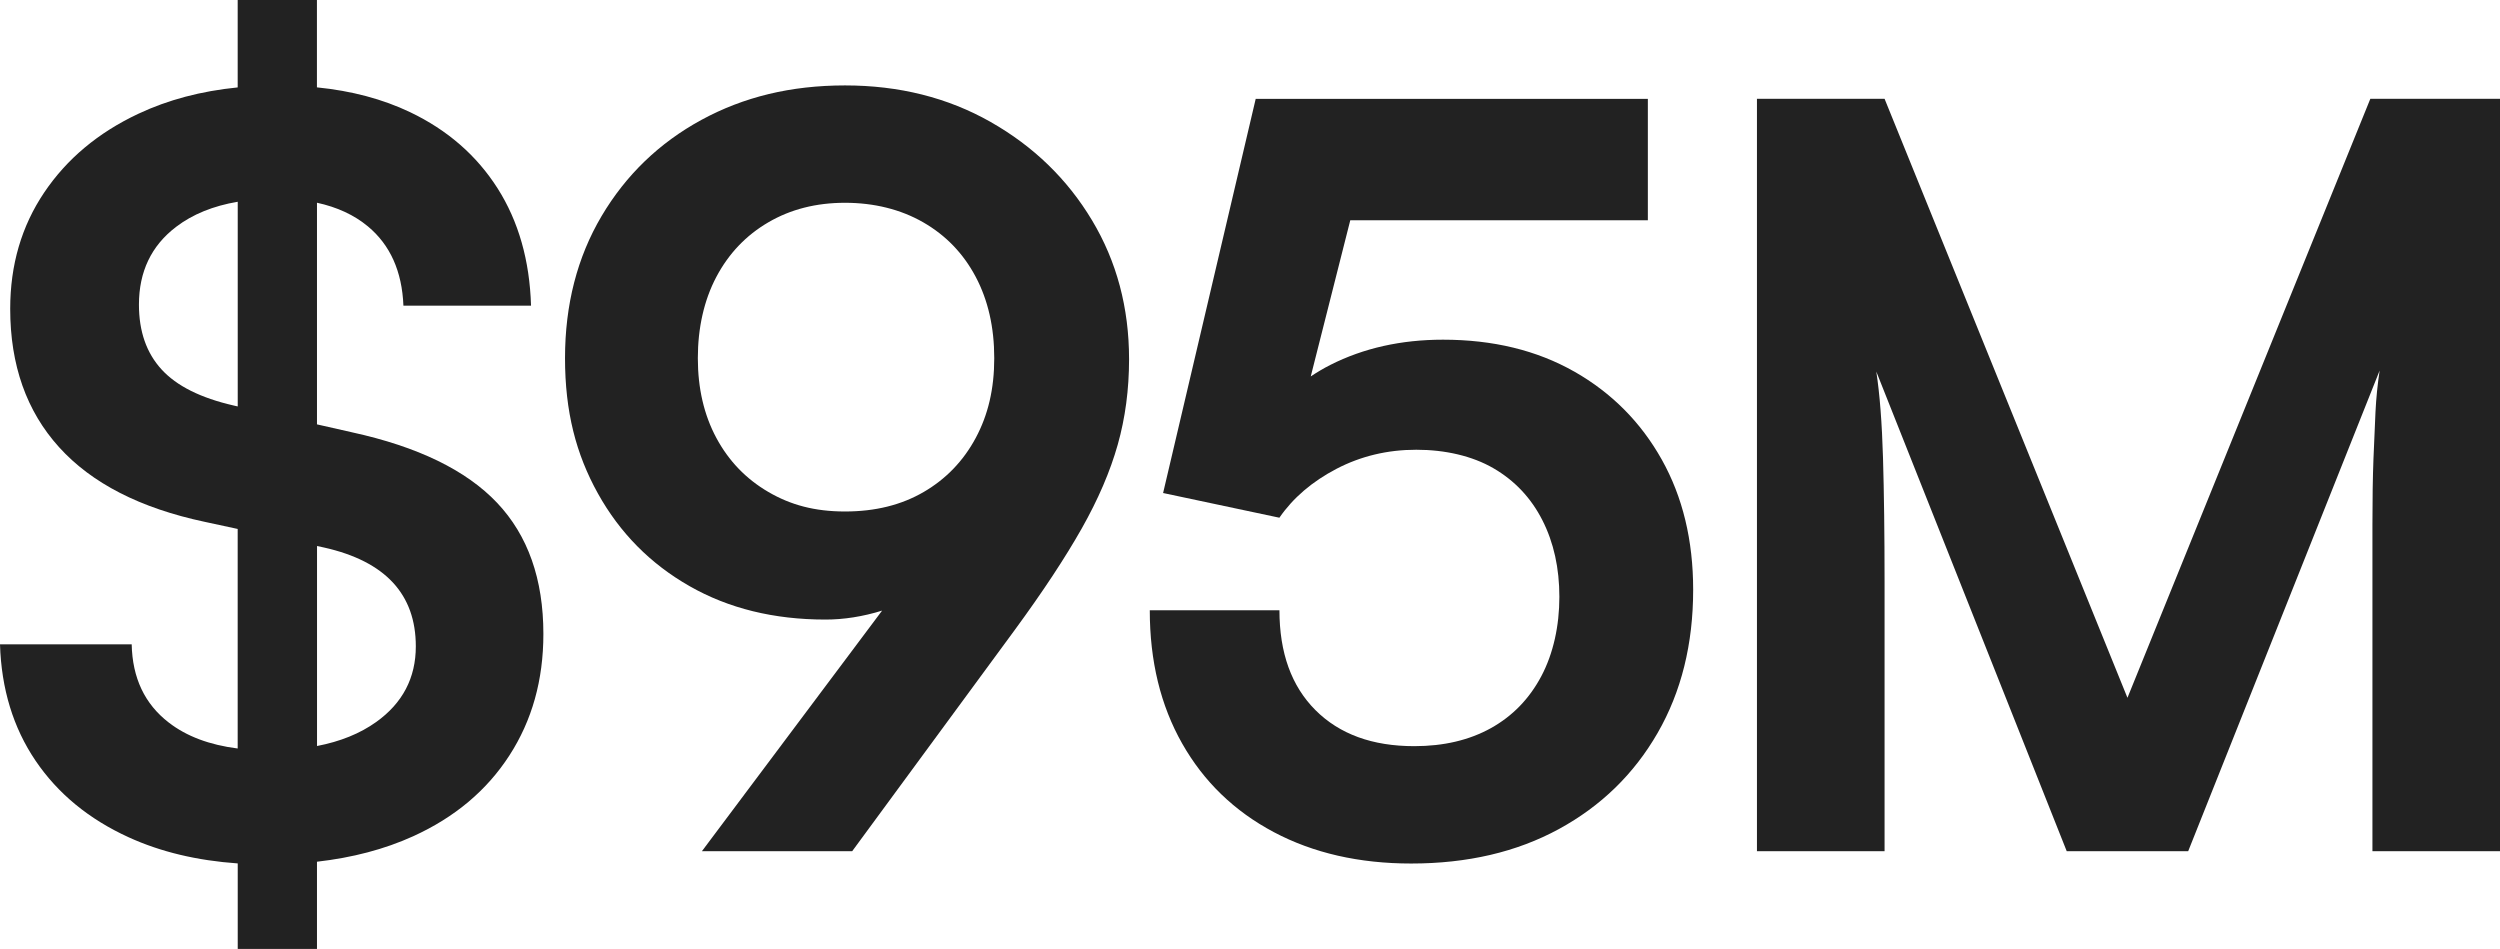 <svg xmlns="http://www.w3.org/2000/svg" id="Layer_2" viewBox="0 0 514.23 195.19"><g id="Layer_1-2"><path d="M72.4,88.92l-7.2-1.63v-45.59c4.15.9,7.65,2.52,10.48,4.87,4.58,3.81,7.02,9.25,7.3,16.3h26.25c-.28-9.31-2.58-17.36-6.88-24.13-4.31-6.77-10.3-11.99-18-15.67-5.64-2.69-12.04-4.39-19.16-5.1V0h-16.3v17.98c-7.52.75-14.33,2.55-20.43,5.42-8.26,3.88-14.71,9.28-19.37,16.2-4.66,6.92-6.99,14.89-6.99,23.92,0,11.57,3.35,21.06,10.06,28.47,6.7,7.41,16.69,12.53,29.96,15.35l6.77,1.46v45.16c-5.78-.73-10.51-2.5-14.18-5.34-4.94-3.81-7.48-9.17-7.62-16.09H0c.28,9.18,2.72,17.15,7.3,23.92,4.58,6.77,10.97,12.03,19.16,15.77,6.6,3.02,14.09,4.79,22.44,5.38v17.59h16.3v-17.94c7.28-.83,13.89-2.56,19.79-5.24,8.54-3.88,15.14-9.42,19.79-16.62,4.66-7.2,6.99-15.52,6.99-24.98,0-11.29-3.18-20.29-9.53-26.99-6.35-6.7-16.3-11.54-29.85-14.5ZM48.06,83.41c-6.77-1.55-11.72-4.02-14.82-7.41-3.11-3.39-4.66-7.83-4.66-13.34,0-6.77,2.54-12.1,7.62-15.98,3.43-2.62,7.67-4.33,12.7-5.18v42.1l-.85-.19ZM77.38,148.51c-3.33,2.38-7.39,4.02-12.17,4.94v-41.14l1.48.32c12.56,2.83,18.84,9.6,18.84,20.32,0,6.49-2.72,11.68-8.15,15.56Z" style="fill:#222;"></path><path d="M203.77,25.09c-8.82-5.01-18.81-7.52-29.96-7.52s-20.85,2.37-29.53,7.09c-8.68,4.73-15.53,11.33-20.54,19.79-5.01,8.47-7.52,18.21-7.52,29.22s2.26,19.73,6.77,27.84c4.52,8.12,10.8,14.47,18.84,19.05,8.04,4.59,17.36,6.88,27.95,6.88,3.8,0,7.69-.61,11.66-1.84l-37.06,49.48h30.91l33.45-45.52c5.79-7.9,10.37-14.85,13.76-20.85,3.39-6,5.86-11.75,7.41-17.25,1.55-5.5,2.33-11.36,2.33-17.57,0-10.59-2.54-20.11-7.62-28.58s-12.03-15.21-20.85-20.22ZM200.7,90.08c-2.54,4.73-6.11,8.44-10.69,11.11-4.59,2.68-9.99,4.02-16.2,4.02s-11.19-1.34-15.77-4.02c-4.59-2.68-8.15-6.38-10.69-11.11-2.54-4.73-3.81-10.2-3.81-16.41s1.27-11.92,3.81-16.72c2.54-4.8,6.1-8.54,10.69-11.22,4.58-2.68,9.84-4.02,15.77-4.02s11.43,1.34,16.09,4.02c4.66,2.68,8.26,6.42,10.8,11.22,2.54,4.8,3.81,10.37,3.81,16.72s-1.27,11.68-3.81,16.41Z" style="fill:#222;"></path><path d="M323.81,76.43c-7.7-4.37-16.69-6.56-26.99-6.56-8.61,0-16.34,1.73-23.18,5.19-1.42.72-2.76,1.52-4.03,2.37l8.13-32.12h61.21v-24.98h-80.66l-19.05,81.08,23.92,5.08c2.82-4.09,6.74-7.44,11.75-10.06,5.01-2.61,10.48-3.92,16.41-3.92s11.5,1.27,15.88,3.81c4.37,2.54,7.73,6.11,10.06,10.69,2.33,4.59,3.49,9.84,3.49,15.77s-1.24,11.64-3.71,16.3c-2.47,4.66-5.93,8.22-10.37,10.69-4.45,2.47-9.71,3.71-15.77,3.71-8.61,0-15.38-2.47-20.32-7.41-4.94-4.94-7.41-11.78-7.41-20.54h-26.67c0,10.45,2.22,19.58,6.67,27.42s10.72,13.9,18.84,18.21c8.11,4.3,17.54,6.46,28.26,6.46,11.57,0,21.7-2.36,30.38-7.09,8.68-4.73,15.46-11.33,20.32-19.79,4.87-8.47,7.3-18.28,7.3-29.43,0-10.16-2.15-19.09-6.46-26.78-4.31-7.69-10.3-13.72-17.99-18.1Z" style="fill:#222;"></path><path d="M487.56,20.32l-49.96,123.21-49.96-123.21h-26.25v154.76h26.25v-55.47c0-9.74-.11-18.21-.32-25.4-.21-7.2-.67-13.13-1.38-17.78l39.17,98.66h24.98l39.38-98.87c-.42,2.83-.71,5.65-.85,8.47-.14,2.83-.28,6.07-.42,9.74-.14,3.67-.21,8.15-.21,13.44v67.22h26.25V20.32h-26.67Z" style="fill:#222;"></path></g></svg>